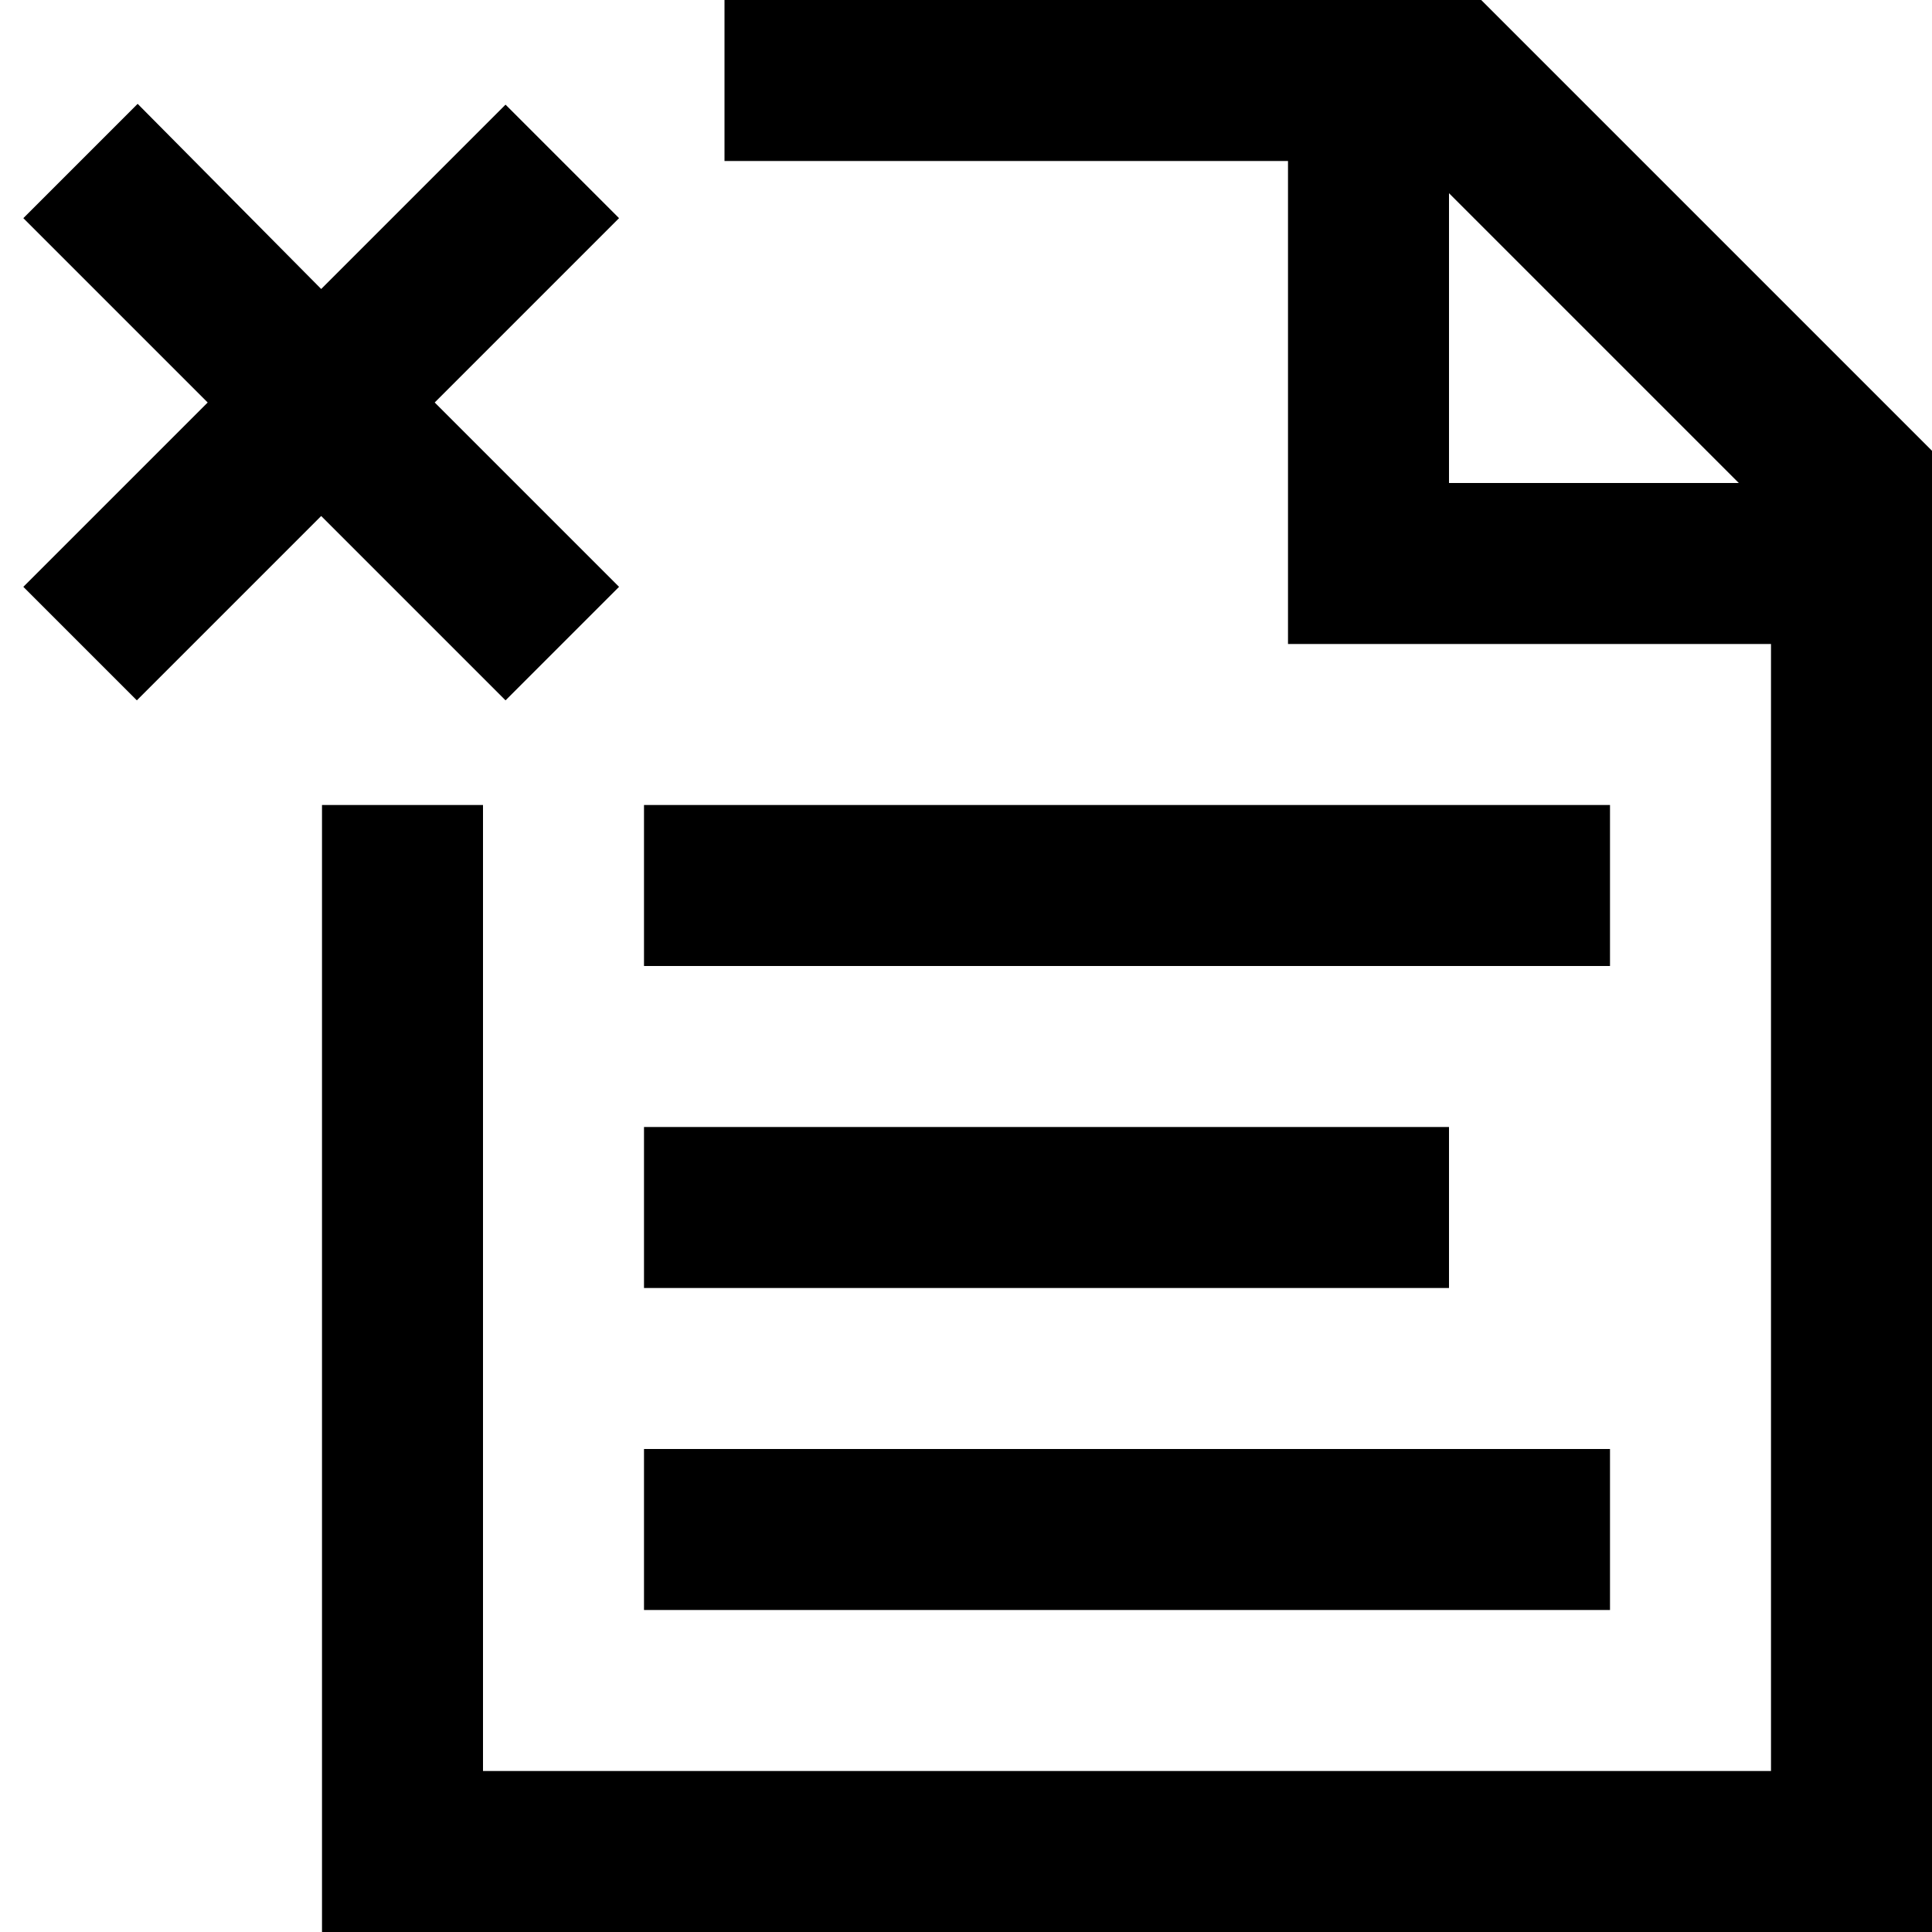 <?xml version="1.0" encoding="UTF-8"?><svg id="Icon" xmlns="http://www.w3.org/2000/svg" width="24" height="24" viewBox="0 0 24 24"><path d="M4,24v-14h2v12h16v-14h-6V2h-7V0h9.4l5.6,5.6v18.4H4ZM8,12v-2h12v2h-12ZM20,18h-12v2h12v-2ZM18,14h-10v2h10v-2ZM18,6h3.6l-3.6-3.6v3.6ZM.29,2.71l2.29,2.29L.29,7.29l1.41,1.41,2.29-2.29,2.29,2.29,1.41-1.41-2.29-2.29,2.29-2.29-1.41-1.41-2.29,2.29L1.71,1.29.29,2.71Z" fill-rule="evenodd"/></svg>